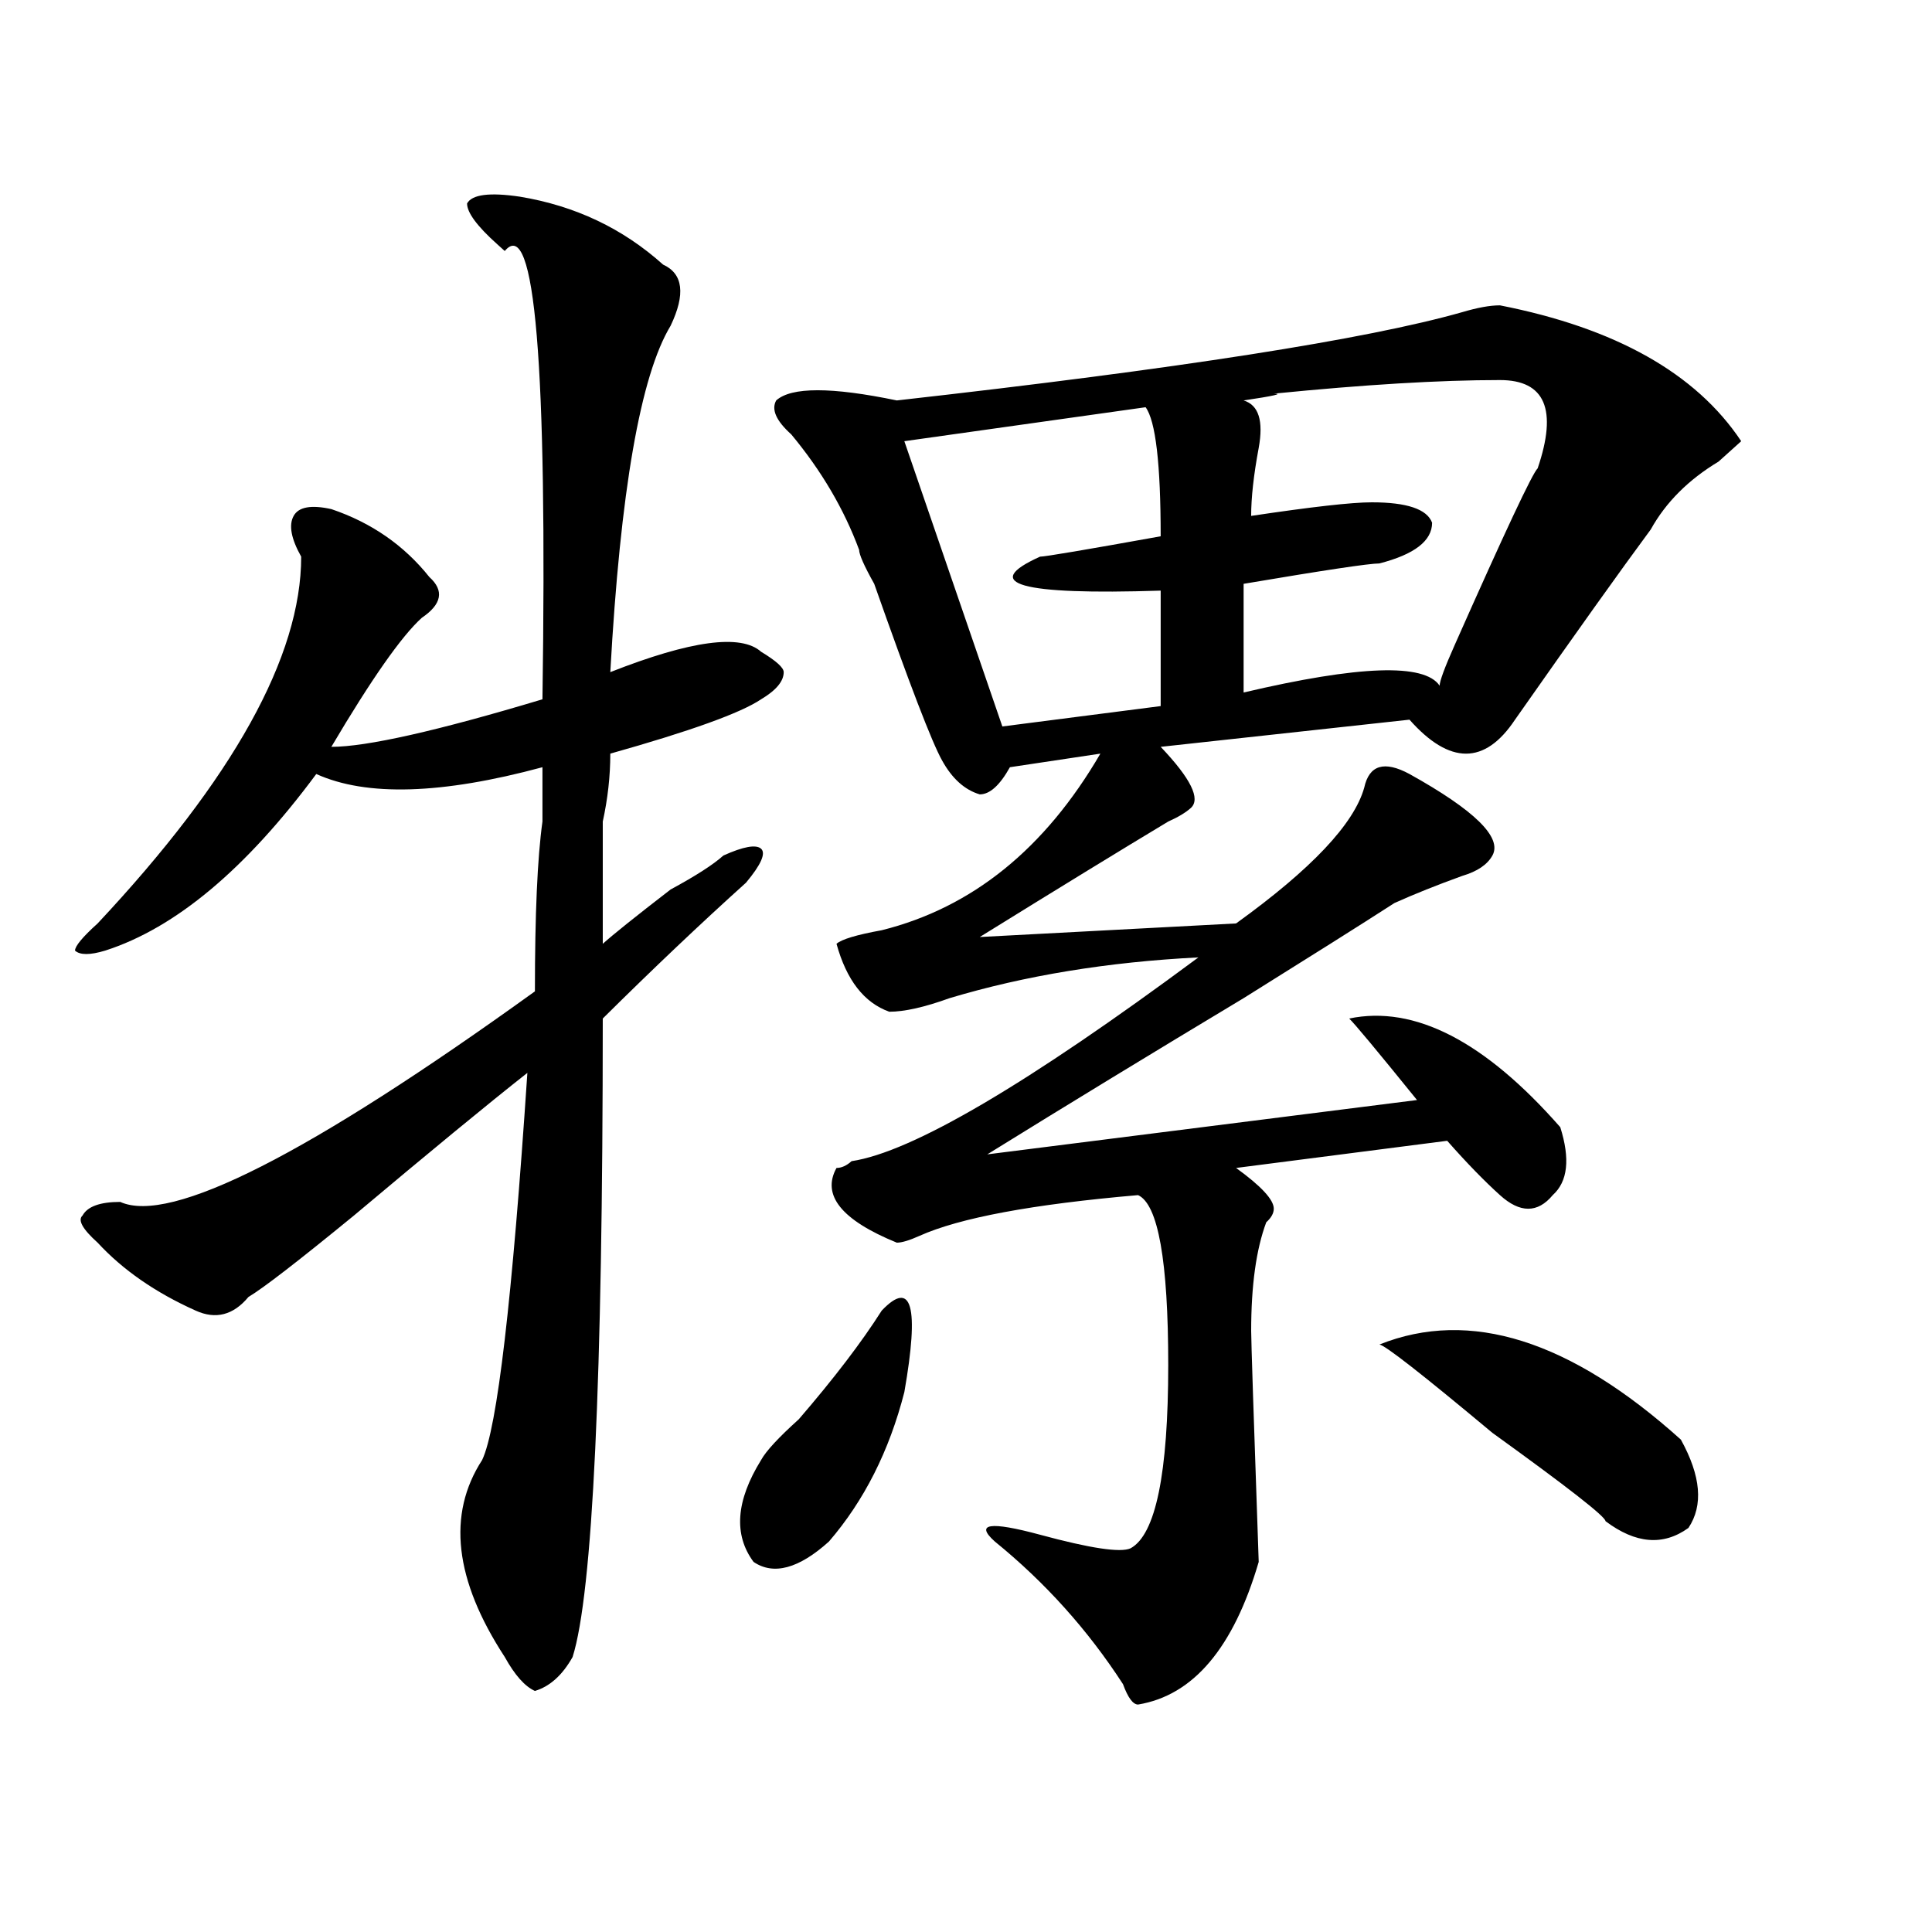 <?xml version="1.0" encoding="utf-8"?>
<!-- Generator: Adobe Illustrator 16.0.0, SVG Export Plug-In . SVG Version: 6.00 Build 0)  -->
<!DOCTYPE svg PUBLIC "-//W3C//DTD SVG 1.1//EN" "http://www.w3.org/Graphics/SVG/1.1/DTD/svg11.dtd">
<svg version="1.1" id="图层_1" xmlns="http://www.w3.org/2000/svg" xmlns:xlink="http://www.w3.org/1999/xlink" x="0px" y="0px"
	 width="1000px" height="1000px" viewBox="0 0 1000 1000" enable-background="new 0 0 1000 1000" xml:space="preserve">
<path d="M269.066,101.797c28.597,4.724,53.291,16.425,74.145,35.156c10.365,4.724,11.707,15.271,3.902,31.641
	c-15.609,25.817-26.036,85.583-31.219,179.297c41.584-16.37,67.62-19.886,78.047-10.547c7.805,4.724,11.707,8.239,11.707,10.547
	c0,4.724-3.902,9.394-11.707,14.063c-10.427,7.031-36.463,16.425-78.047,28.125c0,11.755-1.342,23.456-3.902,35.156
	c0,7.031,0,28.125,0,63.281c5.183-4.669,16.89-14.063,35.121-28.125c12.987-7.031,22.072-12.854,27.316-17.578
	c10.365-4.669,16.89-5.823,19.512-3.516c2.561,2.362,0,8.239-7.805,17.578c-23.414,21.094-48.17,44.55-74.145,70.313
	c0,187.536-5.244,297.619-15.609,330.469c-5.244,9.338-11.707,15.216-19.512,17.578c-5.244-2.362-10.427-8.24-15.609-17.578
	c-26.036-39.881-29.938-73.828-11.707-101.953c7.805-16.37,15.609-83.167,23.414-200.391c-20.854,16.425-50.73,41.034-89.754,73.828
	c-28.658,23.456-46.828,37.519-54.633,42.188c-7.805,9.394-16.951,11.755-27.316,7.031c-20.854-9.339-37.743-21.094-50.73-35.156
	c-7.805-7.031-10.427-11.7-7.805-14.063c2.561-4.669,9.085-7.031,19.512-7.031c25.975,11.755,97.559-24.609,214.629-108.984
	c0-39.825,1.28-69.104,3.902-87.891c0-11.7,0-21.094,0-28.125c-52.072,14.063-91.096,15.271-117.07,3.516
	c-36.463,49.219-72.864,79.706-109.266,91.406c-7.805,2.362-13.049,2.362-15.609,0c0-2.308,3.902-7.031,11.707-14.063
	c70.242-74.981,105.363-138.263,105.363-189.844c-5.244-9.339-6.524-16.37-3.902-21.094c2.561-4.669,9.085-5.823,19.512-3.516
	c20.792,7.031,37.682,18.786,50.73,35.156c7.805,7.031,6.463,14.063-3.902,21.094c-10.427,9.394-26.036,31.641-46.828,66.797
	c18.17,0,54.633-8.185,109.266-24.609c2.561-173.419-3.902-250.763-19.512-232.031l-3.902-3.516
	c-10.427-9.339-15.609-16.37-15.609-21.094C244.311,100.644,253.457,99.489,269.066,101.797z M456.379,678.359
	c15.609-16.37,19.512-2.308,11.707,42.188c-7.805,30.487-20.854,56.25-39.023,77.344c-15.609,14.063-28.658,17.578-39.023,10.547
	c-10.427-14.063-9.146-31.641,3.902-52.734c2.561-4.669,9.085-11.7,19.512-21.094C431.623,713.516,445.952,694.784,456.379,678.359z
	 M776.371,158.047c59.815,11.755,101.461,35.156,124.875,70.313c-2.622,2.362-6.524,5.878-11.707,10.547
	C873.93,248.3,862.223,260,854.418,274.063c-15.609,21.094-39.023,53.942-70.242,98.438c-15.609,23.456-33.841,23.456-54.633,0
	l-128.777,14.063c15.609,16.425,20.792,26.972,15.609,31.641c-2.622,2.362-6.524,4.724-11.707,7.031
	c-23.414,14.063-55.975,34.003-97.559,59.766l132.68-7.031c39.023-28.125,61.096-51.526,66.34-70.313
	c2.561-11.7,10.365-14.063,23.414-7.031c33.779,18.786,48.108,32.849,42.926,42.188c-2.622,4.724-7.805,8.239-15.609,10.547
	c-13.049,4.724-24.756,9.394-35.121,14.063c-18.231,11.755-44.268,28.125-78.047,49.219c-46.828,28.125-91.096,55.097-132.68,80.859
	l222.434-28.125c-20.854-25.763-32.561-39.825-35.121-42.188c33.779-7.031,70.242,11.755,109.266,56.25
	c5.183,16.425,3.902,28.125-3.902,35.156c-7.805,9.394-16.951,9.394-27.316,0c-7.805-7.031-16.951-16.37-27.316-28.125
	l-109.266,14.063c12.987,9.394,19.512,16.425,19.512,21.094c0,2.362-1.342,4.724-3.902,7.031
	c-5.244,14.063-7.805,32.849-7.805,56.25c0,4.724,1.28,44.55,3.902,119.531c-13.049,44.494-33.841,69.104-62.438,73.828
	c-2.622,0-5.244-3.516-7.805-10.547c-18.231-28.125-40.365-52.734-66.34-73.828c-10.427-9.339-2.622-10.547,23.414-3.516
	c25.975,7.031,41.584,9.394,46.828,7.031c12.987-7.031,19.512-38.672,19.512-94.922c0-53.888-5.244-83.167-15.609-87.891
	c-54.633,4.724-92.376,11.755-113.168,21.094c-5.244,2.362-9.146,3.516-11.707,3.516c-28.658-11.7-39.023-24.609-31.219-38.672
	c2.561,0,5.183-1.153,7.805-3.516c31.219-4.669,91.034-39.825,179.508-105.469c-46.828,2.362-89.754,9.394-128.777,21.094
	c-13.049,4.724-23.414,7.031-31.219,7.031c-13.049-4.669-22.134-16.37-27.316-35.156c2.561-2.308,10.365-4.669,23.414-7.031
	c46.828-11.7,84.51-42.188,113.168-91.406l-46.828,7.031c-5.244,9.394-10.427,14.063-15.609,14.063
	c-7.805-2.308-14.329-8.185-19.512-17.578c-5.244-9.339-16.951-39.825-35.121-91.406c-5.244-9.339-7.805-15.216-7.805-17.578
	c-7.805-21.094-19.512-40.979-35.121-59.766c-7.805-7.031-10.427-12.854-7.805-17.578c7.805-7.031,28.597-7.031,62.438,0
	c145.667-16.37,243.226-31.641,292.676-45.703C764.664,159.255,771.127,158.047,776.371,158.047z M592.961,210.781l-124.875,17.578
	l50.73,147.656l81.949-10.547v-59.766c-72.864,2.362-93.656-3.516-62.438-17.578c2.561,0,23.414-3.516,62.438-10.547
	C600.766,240.114,598.144,217.813,592.961,210.781z M776.371,196.719c-31.219,0-70.242,2.362-117.07,7.031
	c5.183,0,0,1.208-15.609,3.516c7.805,2.362,10.365,10.547,7.805,24.609c-2.622,14.063-3.902,25.817-3.902,35.156
	c31.219-4.669,52.011-7.031,62.438-7.031c18.17,0,28.597,3.516,31.219,10.547c0,9.394-9.146,16.425-27.316,21.094
	c-5.244,0-28.658,3.516-70.242,10.547v56.25c59.815-14.063,93.656-15.216,101.461-3.516c0-2.308,2.561-9.339,7.805-21.094
	c25.975-58.558,40.304-89.044,42.926-91.406C806.248,211.989,799.785,196.719,776.371,196.719z M713.934,695.938
	c46.828-18.731,98.839-2.308,156.094,49.219c10.365,18.786,11.707,34.003,3.902,45.703c-13.049,9.394-27.316,8.239-42.926-3.516
	c0-2.308-19.512-17.578-58.535-45.703C736.006,711.208,716.494,695.938,713.934,695.938z"/>
</svg>
